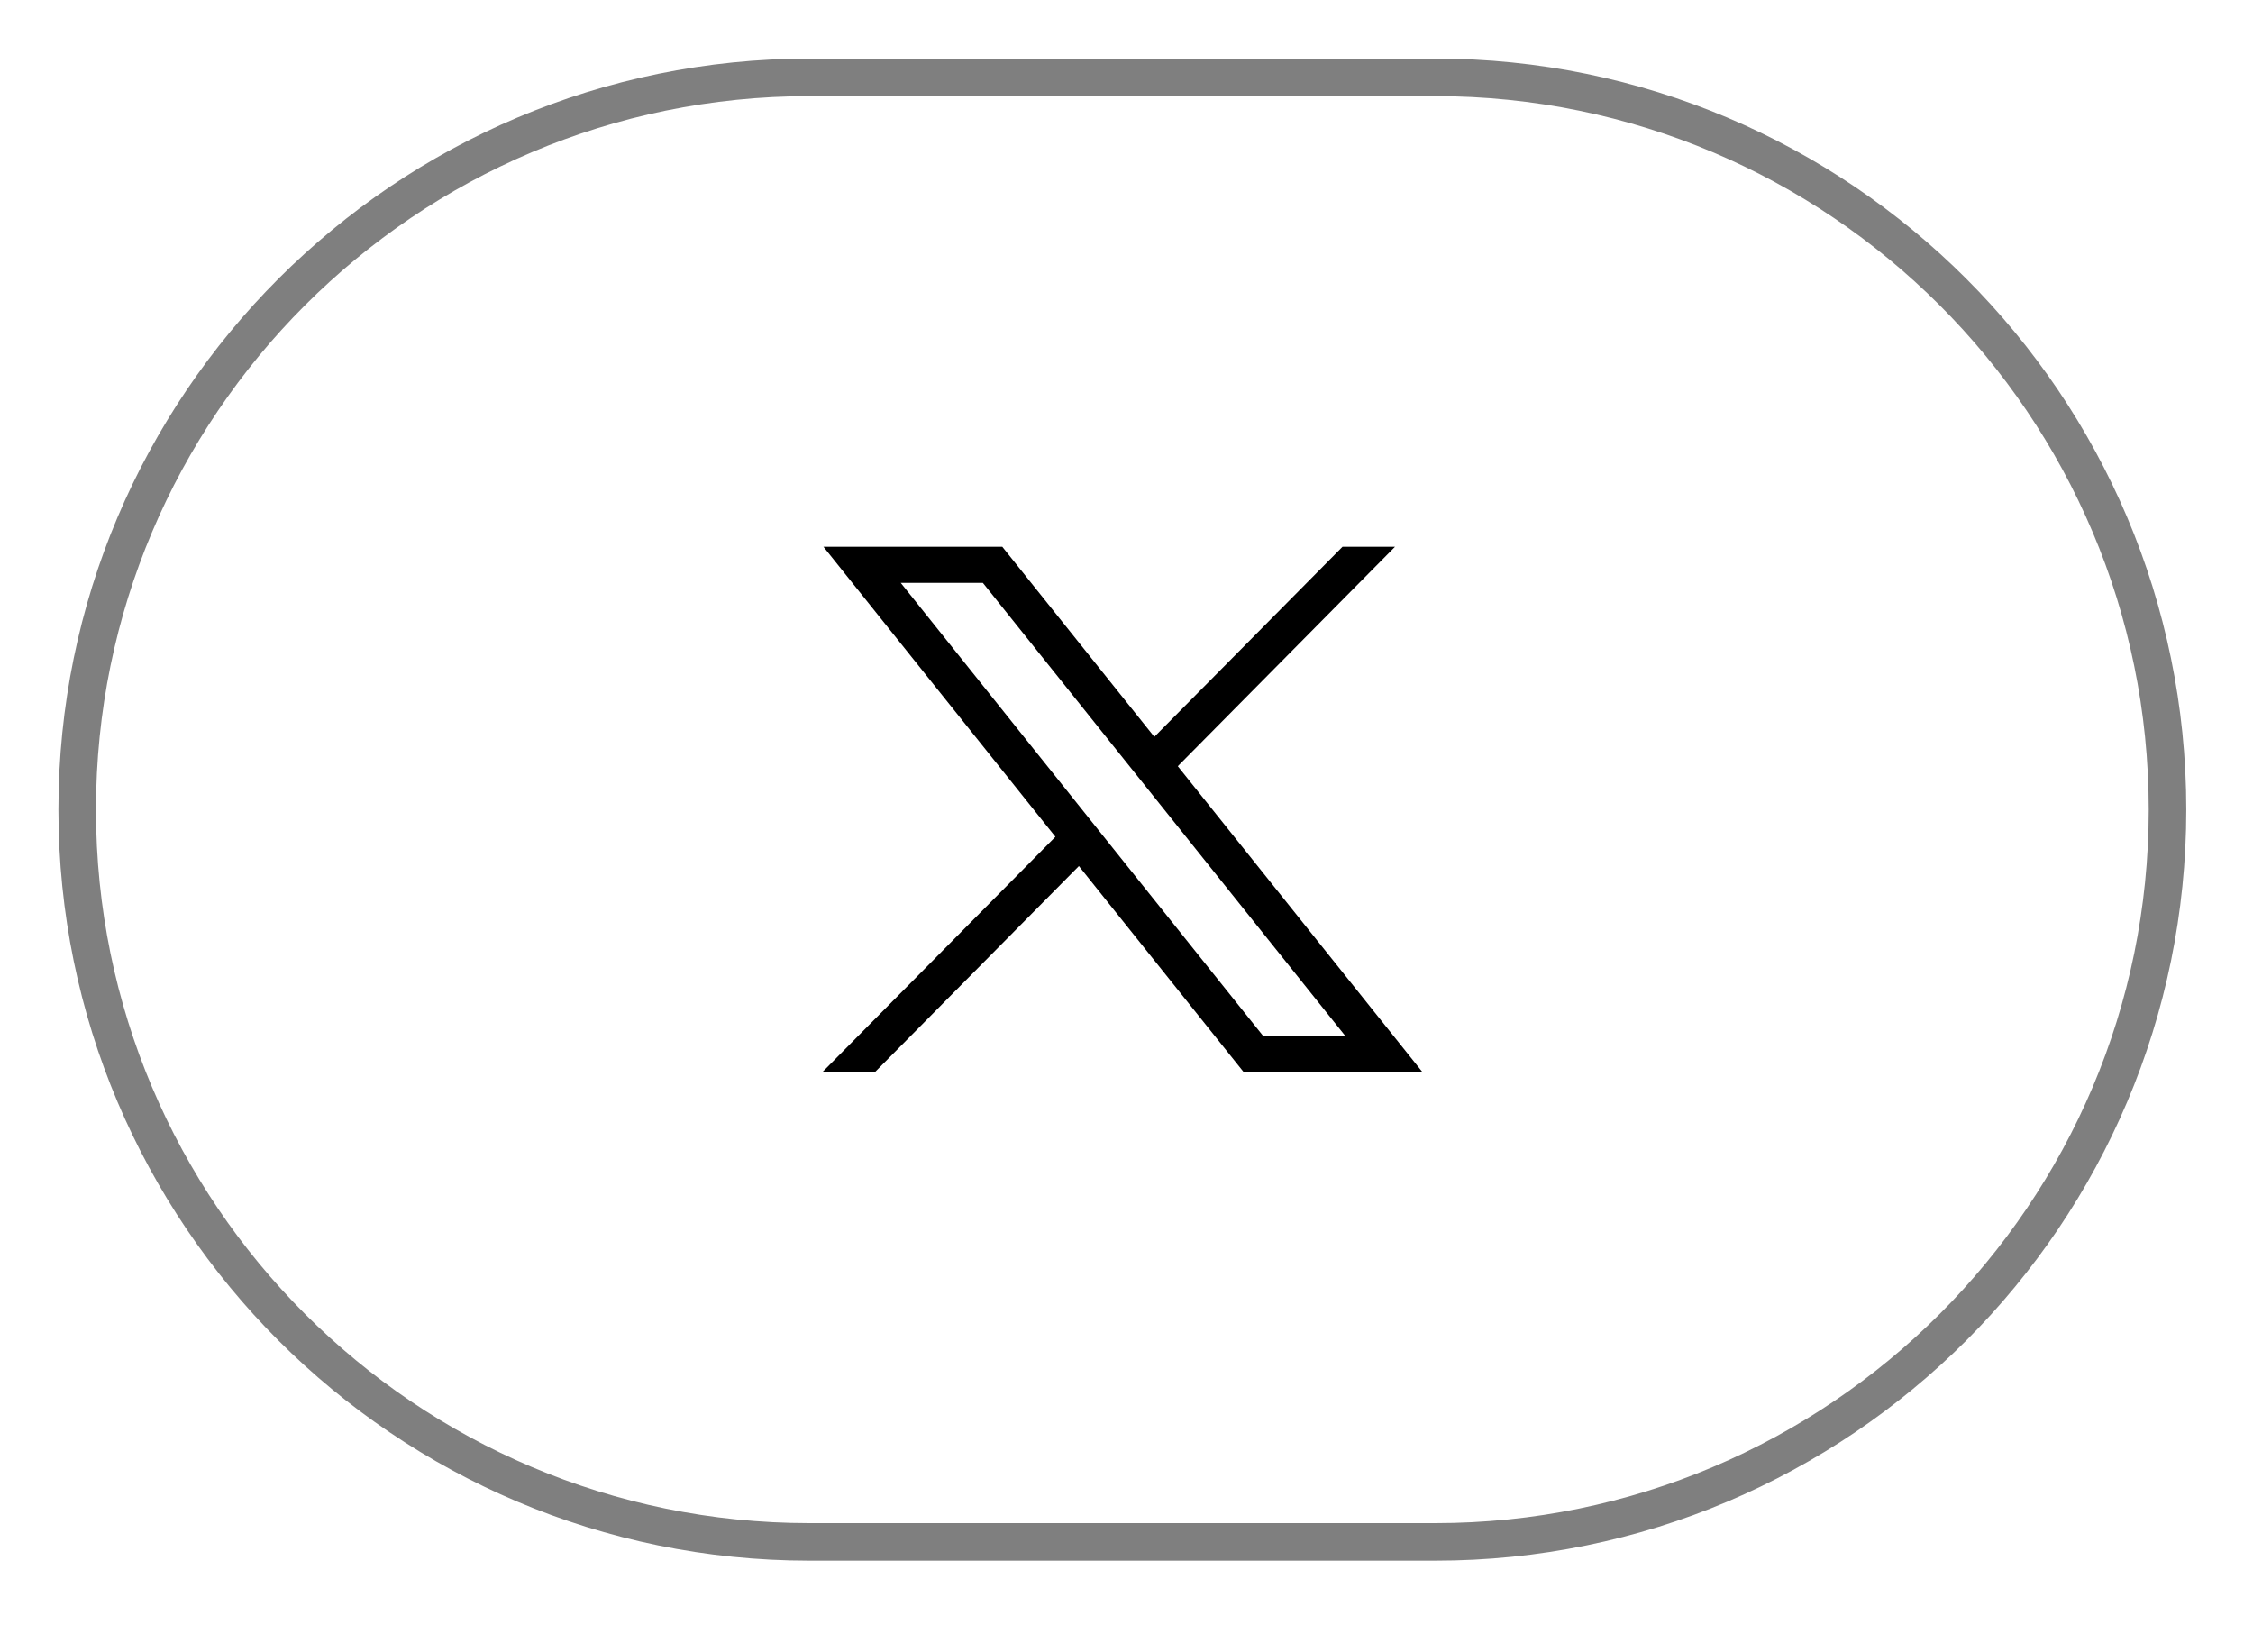 <?xml version="1.0" encoding="UTF-8" standalone="no"?>
<!DOCTYPE svg PUBLIC "-//W3C//DTD SVG 1.1//EN" "http://www.w3.org/Graphics/SVG/1.1/DTD/svg11.dtd">
<svg width="100%" height="100%" viewBox="0 0 60 44" version="1.1" xmlns="http://www.w3.org/2000/svg" xmlns:xlink="http://www.w3.org/1999/xlink" xml:space="preserve" xmlns:serif="http://www.serif.com/" style="fill-rule:evenodd;clip-rule:evenodd;">
    <g transform="matrix(1,0,0,1,-4932.8,-7021.77)">
        <g transform="matrix(1,0,0,1,4933.69,7023.33)">
            <path d="M56.833,20C56.833,9.238 48.095,0.5 37.333,0.5L20.666,0.5C9.904,0.5 1.166,9.238 1.166,20C1.166,30.762 9.904,39.5 20.666,39.5L37.333,39.5C48.095,39.5 56.833,30.762 56.833,20Z" style="fill:none;stroke:black;stroke-opacity:0.5;stroke-width:1px;"/>
        </g>
        <g transform="matrix(1,0,0,1,4933.69,7023.33)">
            <path d="M21.039,13L27.217,20.723L21,27L22.4,27L27.842,21.503L32.239,27L37,27L30.476,18.844L36.261,13L34.863,13L29.851,18.062L25.802,13L21.039,13ZM23.098,13.962L25.285,13.962L34.944,26.036L32.756,26.036L23.098,13.962Z" style="fill-rule:nonzero;"/>
        </g>
    </g>
</svg>
